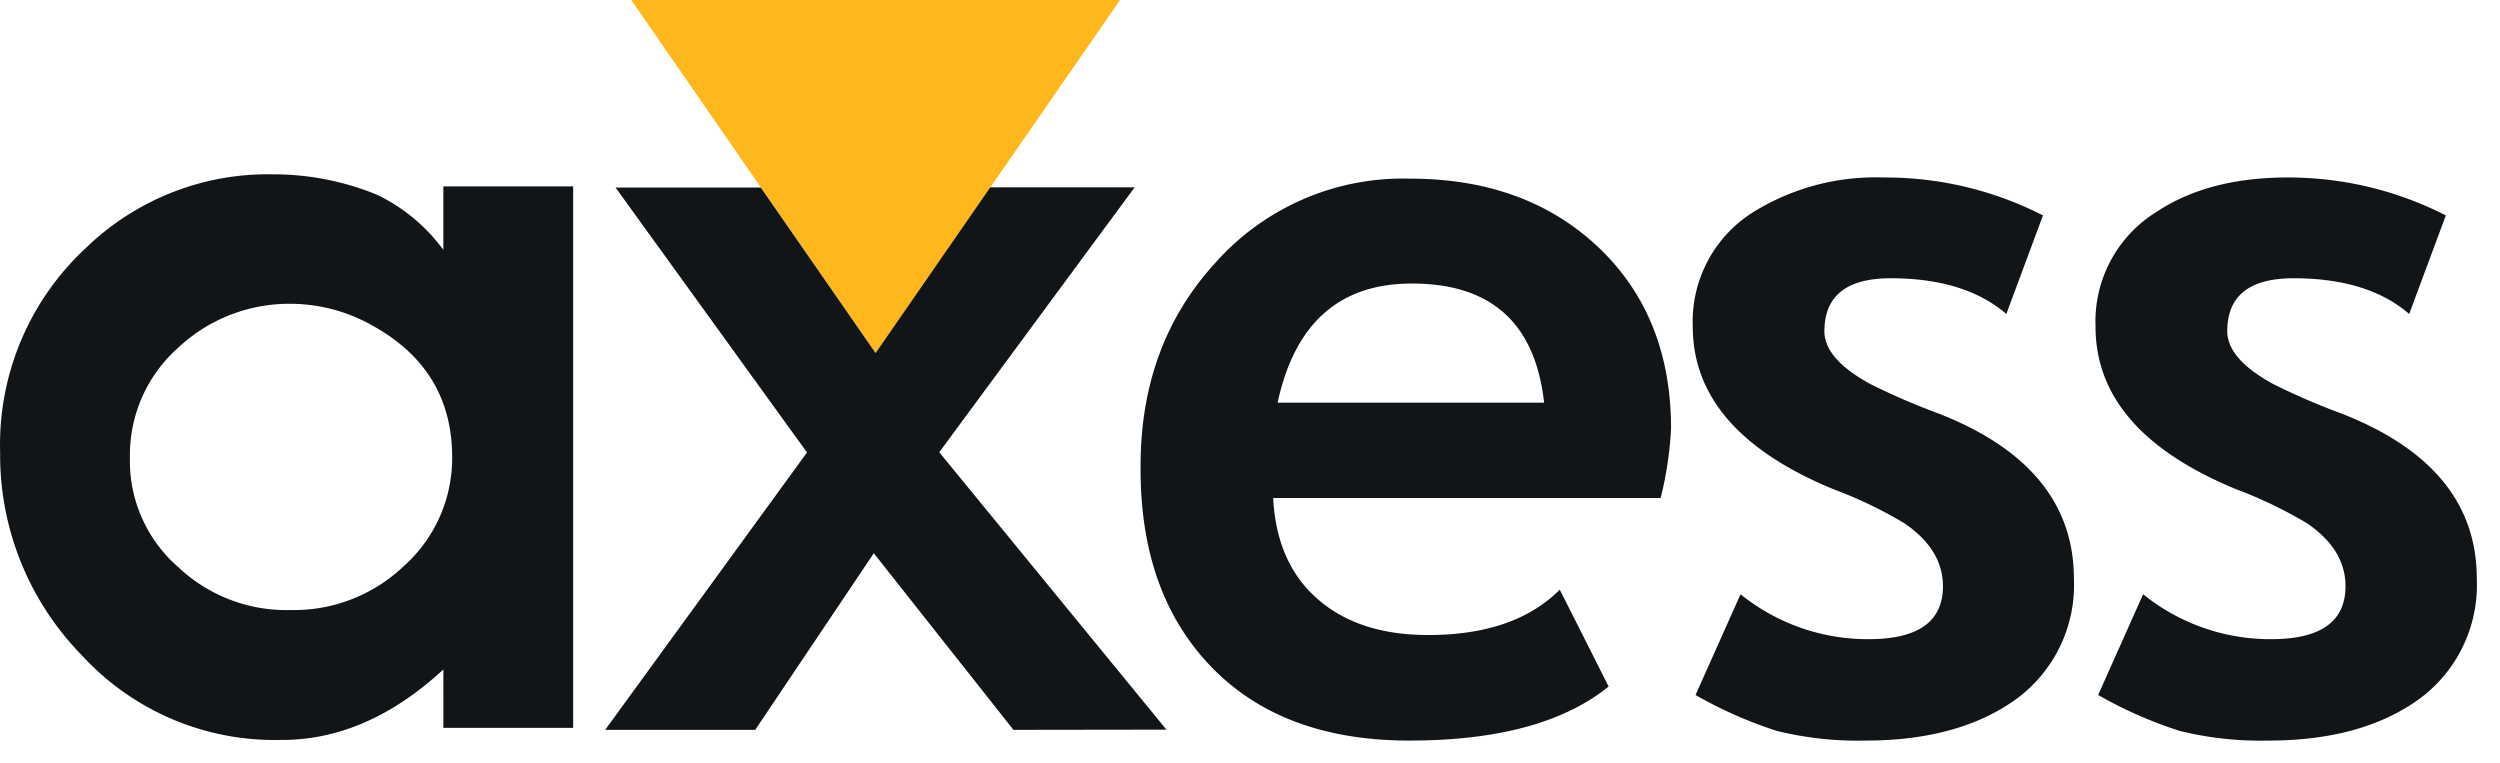 <svg width="95" height="29" xmlns="http://www.w3.org/2000/svg"><g fill="none"><path fill="#FFB71B" d="M33.272 13.42 42.562 0H23.986z"/><path d="m79.73 26.41 1.708-3.829a7.683 7.683 0 0 0 4.872 1.707c1.88 0 2.819-.67 2.819-2.013 0-.926-.486-1.722-1.458-2.388a16.71 16.71 0 0 0-2.706-1.3c-3.559-1.469-5.337-3.529-5.335-6.181a4.892 4.892 0 0 1 2.316-4.353c1.312-.87 2.964-1.306 4.956-1.309 2.1-.008 4.17.486 6.04 1.442l-1.393 3.745c-1.047-.905-2.511-1.357-4.393-1.357-1.68 0-2.52.67-2.52 2.013 0 .705.587 1.377 1.759 2.013.851.423 1.725.8 2.617 1.128 3.407 1.342 5.109 3.43 5.106 6.265a5.371 5.371 0 0 1-2.484 4.772c-1.415.918-3.227 1.377-5.436 1.377a12.84 12.84 0 0 1-3.367-.367 16.082 16.082 0 0 1-3.1-1.365m-15.301 0 1.711-3.829a7.675 7.675 0 0 0 4.872 1.707c1.88 0 2.819-.67 2.819-2.013 0-.926-.487-1.722-1.462-2.388-.86-.515-1.766-.95-2.706-1.3-3.56-1.469-5.339-3.529-5.339-6.181a4.9 4.9 0 0 1 2.311-4.353 8.81 8.81 0 0 1 4.957-1.308c2.1-.01 4.17.485 6.04 1.441l-1.393 3.745c-1.052-.905-2.517-1.357-4.393-1.357-1.678 0-2.518.67-2.52 2.013 0 .705.587 1.377 1.759 2.013.85.424 1.725.8 2.617 1.128 3.401 1.342 5.103 3.43 5.106 6.265a5.371 5.371 0 0 1-2.485 4.772c-1.417.918-3.23 1.377-5.44 1.377a12.829 12.829 0 0 1-3.362-.367 16.207 16.207 0 0 1-3.092-1.365M48.549 15.301h10.127c-.336-3.015-2.005-4.523-5.01-4.526-2.756-.008-4.462 1.5-5.117 4.526m14.552 3.624H48.38c.088 1.691.675 2.99 1.76 3.898 1.028.87 2.403 1.306 4.127 1.308 2.188 0 3.856-.574 5.005-1.723l1.856 3.68c-1.691 1.37-4.216 2.054-7.574 2.054-3.221 0-5.735-.94-7.542-2.819-1.806-1.879-2.696-4.42-2.67-7.622 0-3.063.94-5.627 2.82-7.69a9.53 9.53 0 0 1 7.424-3.222c2.894 0 5.259.85 7.095 2.553 1.88 1.755 2.819 4.07 2.819 6.942-.046.9-.18 1.795-.403 2.67m-24.586 8.781-5.307-6.712-4.506 6.712h-5.702l7.67-10.541-7.275-10.067h5.52l4.361 6.29 4.357-6.298h5.488l-7.425 10.066 8.633 10.542-5.814.008ZM4.937 17.371a5.34 5.34 0 0 0 1.832 4.175 5.98 5.98 0 0 0 4.28 1.635 6.04 6.04 0 0 0 4.28-1.655 5.5 5.5 0 0 0 1.853-4.155c0-2.231-1.023-3.905-3.068-5.021a6.342 6.342 0 0 0-3.065-.806 6.169 6.169 0 0 0-4.28 1.671 5.448 5.448 0 0 0-1.832 4.156m11.91-10.288h4.933v20.576h-4.932V25.44c-1.96 1.81-4.034 2.702-6.221 2.678a9.942 9.942 0 0 1-7.522-3.222 10.872 10.872 0 0 1-3.1-7.702 10.183 10.183 0 0 1 3.277-7.788 9.93 9.93 0 0 1 7.079-2.782 10.36 10.36 0 0 1 3.966.777c1 .48 1.865 1.2 2.52 2.094V7.083Z" fill="#121517"/></g></svg>